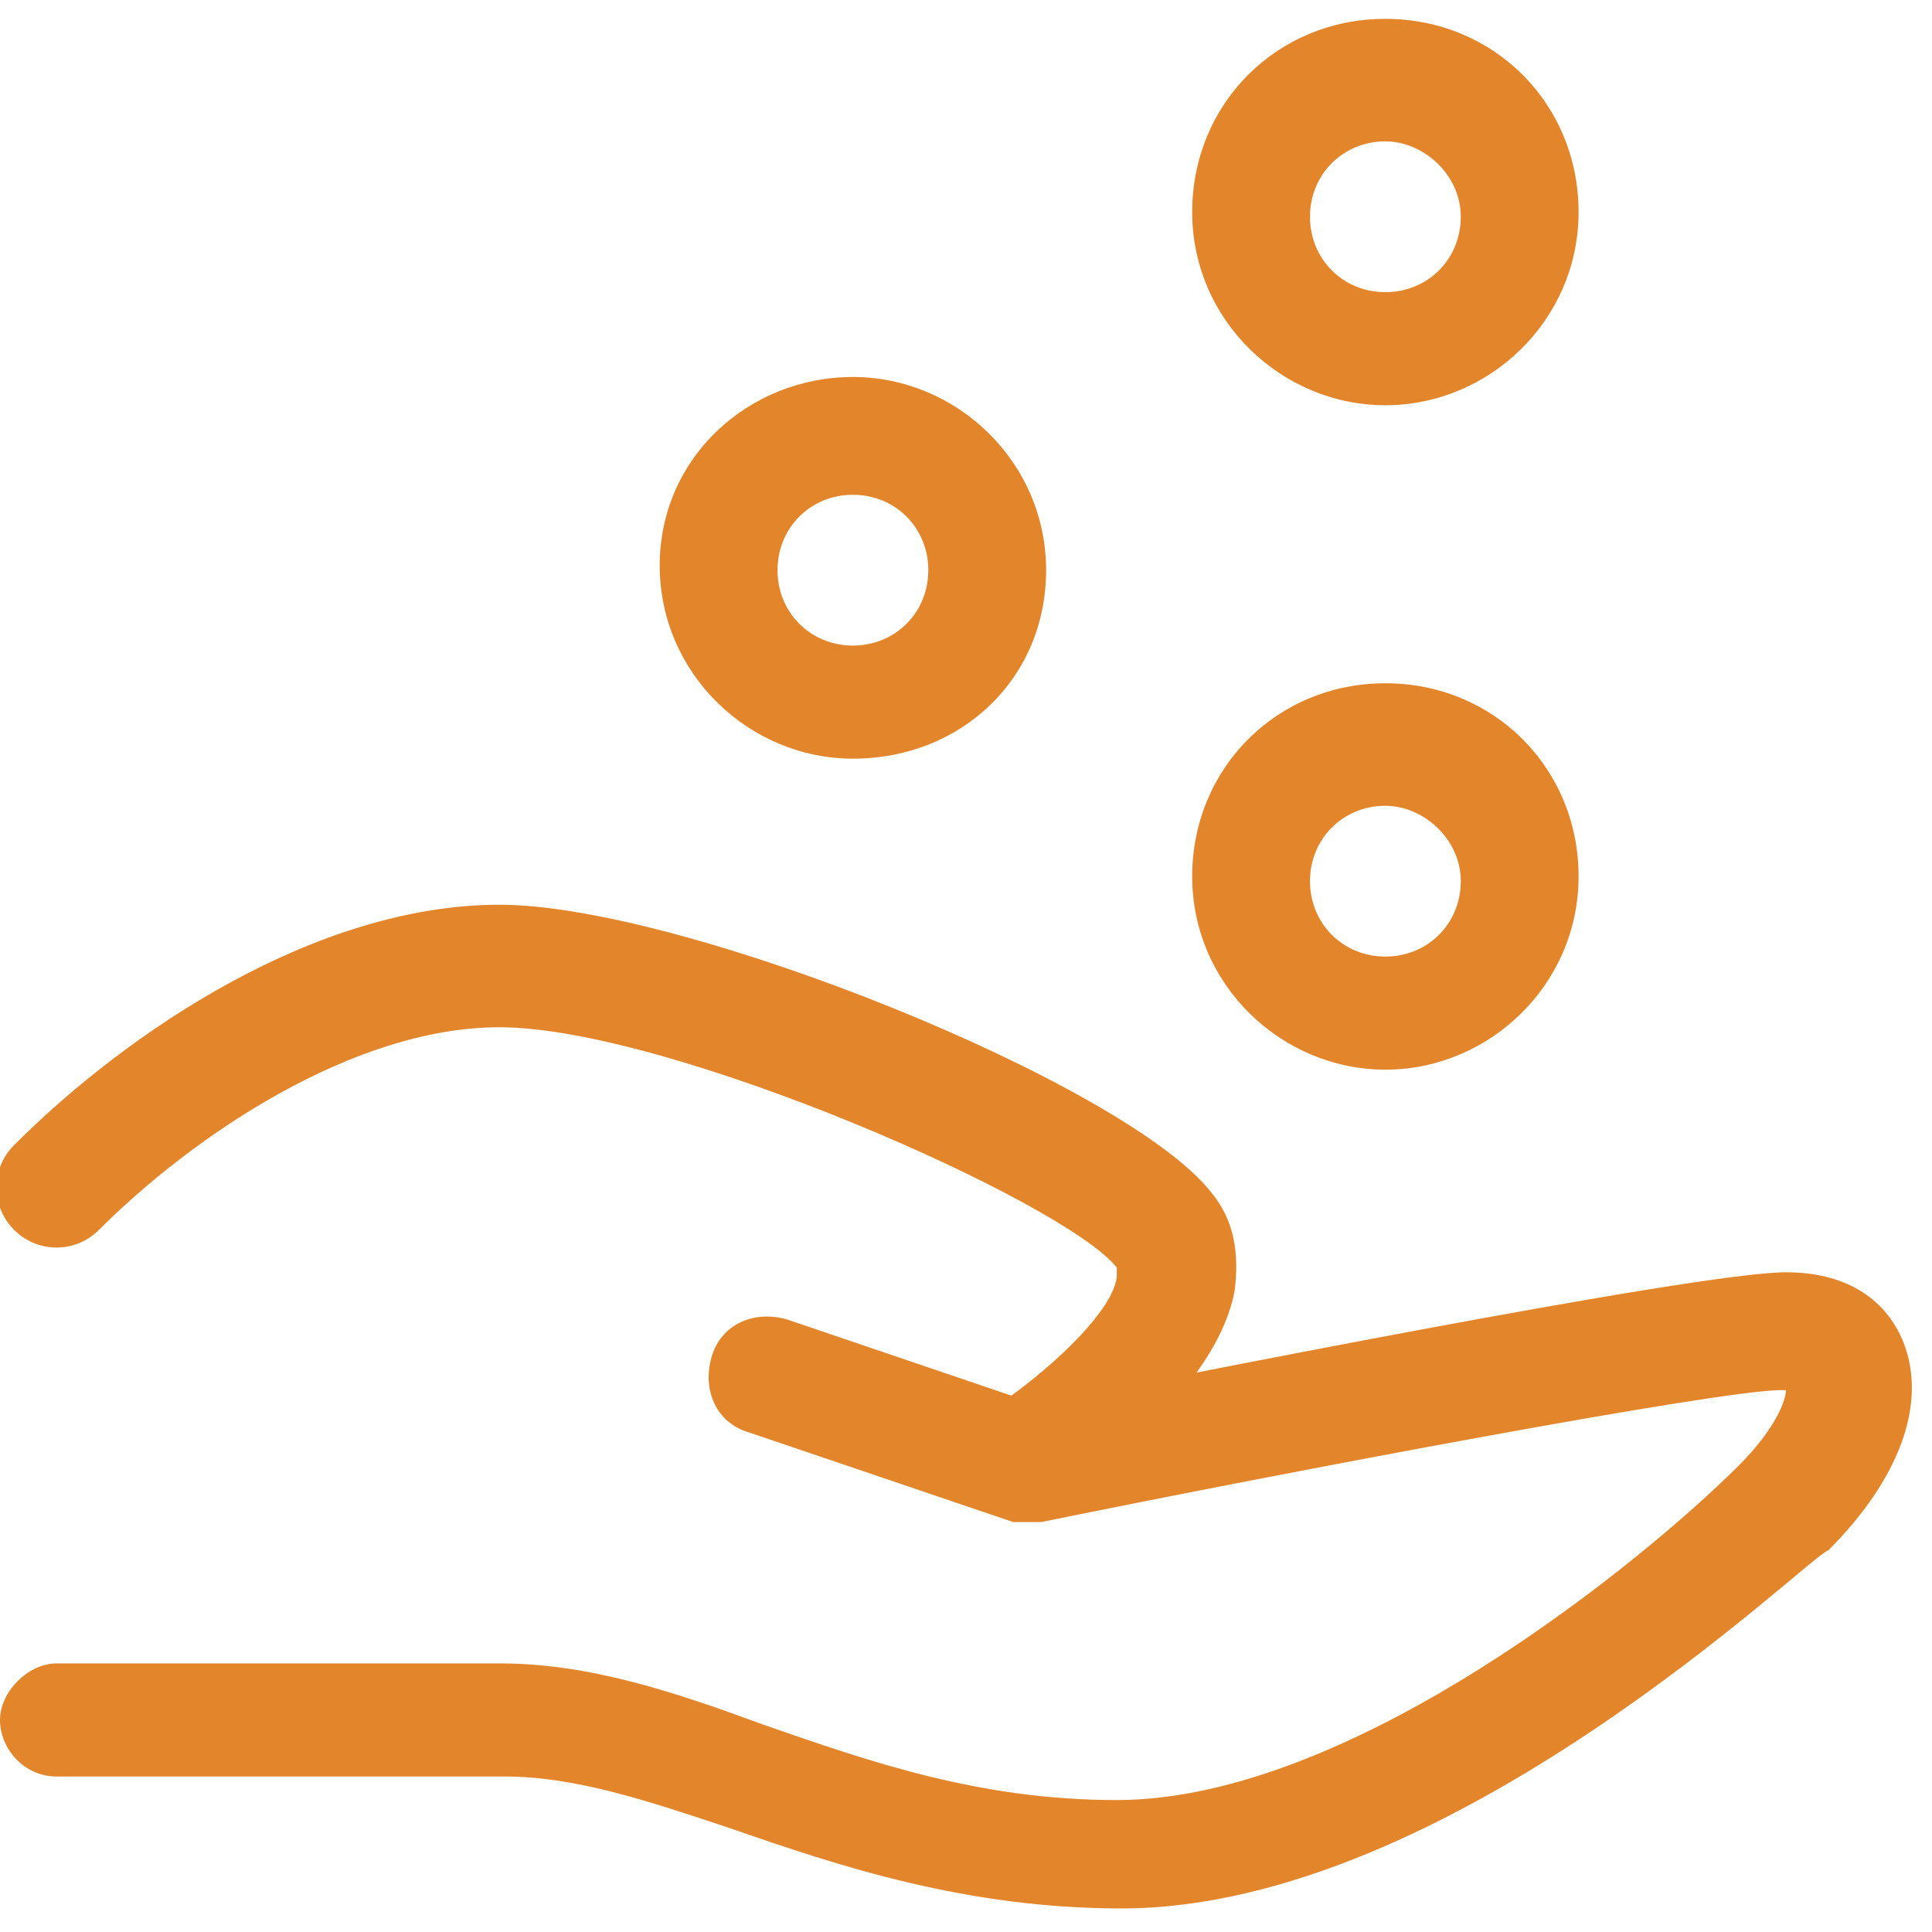 <?xml version="1.0" encoding="UTF-8"?> <svg xmlns="http://www.w3.org/2000/svg" xmlns:xlink="http://www.w3.org/1999/xlink" version="1.1" id="Layer_1" x="0px" y="0px" viewBox="0 0 41 41" style="enable-background:new 0 0 41 41;" xml:space="preserve"> <style type="text/css"> .st0{fill:#E3852B;} </style> <path class="st0" d="M23.8,40.5c-3.3,0-6-0.9-8.3-1.7c-1.8-0.6-3.3-1.1-4.8-1.1H1.2c-0.7,0-1.2-0.6-1.2-1.2s0.6-1.2,1.2-1.2h9.4 c1.9,0,3.7,0.6,5.6,1.3c2.3,0.8,4.6,1.6,7.5,1.6c5,0,11.2-5.1,13.2-7.1c0.8-0.8,1-1.4,1-1.6c0,0-0.1,0-0.1,0 c-1.3,0-10.3,1.7-15.7,2.8c-0.2,0-0.4,0-0.6,0l-5.6-1.9c-0.7-0.2-1-0.9-0.8-1.6c0.2-0.7,0.9-1,1.6-0.8l5.3,1.8 c2.5-0.5,14-2.8,15.9-2.8c1.2,0,2.1,0.5,2.5,1.5c0.5,1.3-0.1,2.9-1.6,4.4C38.4,33,30.8,40.5,23.8,40.5z"></path> <path class="st0" d="M21.9,32.1c-0.4,0-0.8-0.2-1-0.6c-0.4-0.6-0.2-1.3,0.3-1.7c0.9-0.6,2.4-1.9,2.5-2.7c0-0.1,0-0.1,0-0.2 c-1.1-1.4-9.5-5.1-13.1-5.1c-3.1,0-6.5,2.3-8.5,4.3c-0.5,0.5-1.3,0.5-1.8,0s-0.5-1.3,0-1.8c2.4-2.4,6.4-5.1,10.3-5.1 c3.9,0,13.3,3.8,15.1,6.1c0.5,0.6,0.6,1.3,0.5,2.1c-0.4,2.1-3.1,4-3.6,4.4C22.4,32,22.1,32.1,21.9,32.1z"></path> <path class="st0" d="M29.4,22.7c-2.2,0-4.1-1.8-4.1-4.1s1.8-4.1,4.1-4.1s4.1,1.8,4.1,4.1S31.6,22.7,29.4,22.7z M29.4,17.1 c-0.9,0-1.6,0.7-1.6,1.6s0.7,1.6,1.6,1.6s1.6-0.7,1.6-1.6S30.2,17.1,29.4,17.1z"></path> <path class="st0" d="M18.1,16.1c-2.2,0-4.1-1.8-4.1-4.1S15.9,8,18.1,8s4.1,1.8,4.1,4.1S20.4,16.1,18.1,16.1z M18.1,10.5 c-0.9,0-1.6,0.7-1.6,1.6s0.7,1.6,1.6,1.6s1.6-0.7,1.6-1.6S19,10.5,18.1,10.5z"></path> <path class="st0" d="M29.4,8.6c-2.2,0-4.1-1.8-4.1-4.1s1.8-4.1,4.1-4.1s4.1,1.8,4.1,4.1S31.6,8.6,29.4,8.6z M29.4,3 c-0.9,0-1.6,0.7-1.6,1.6s0.7,1.6,1.6,1.6s1.6-0.7,1.6-1.6S30.2,3,29.4,3z"></path> </svg> 